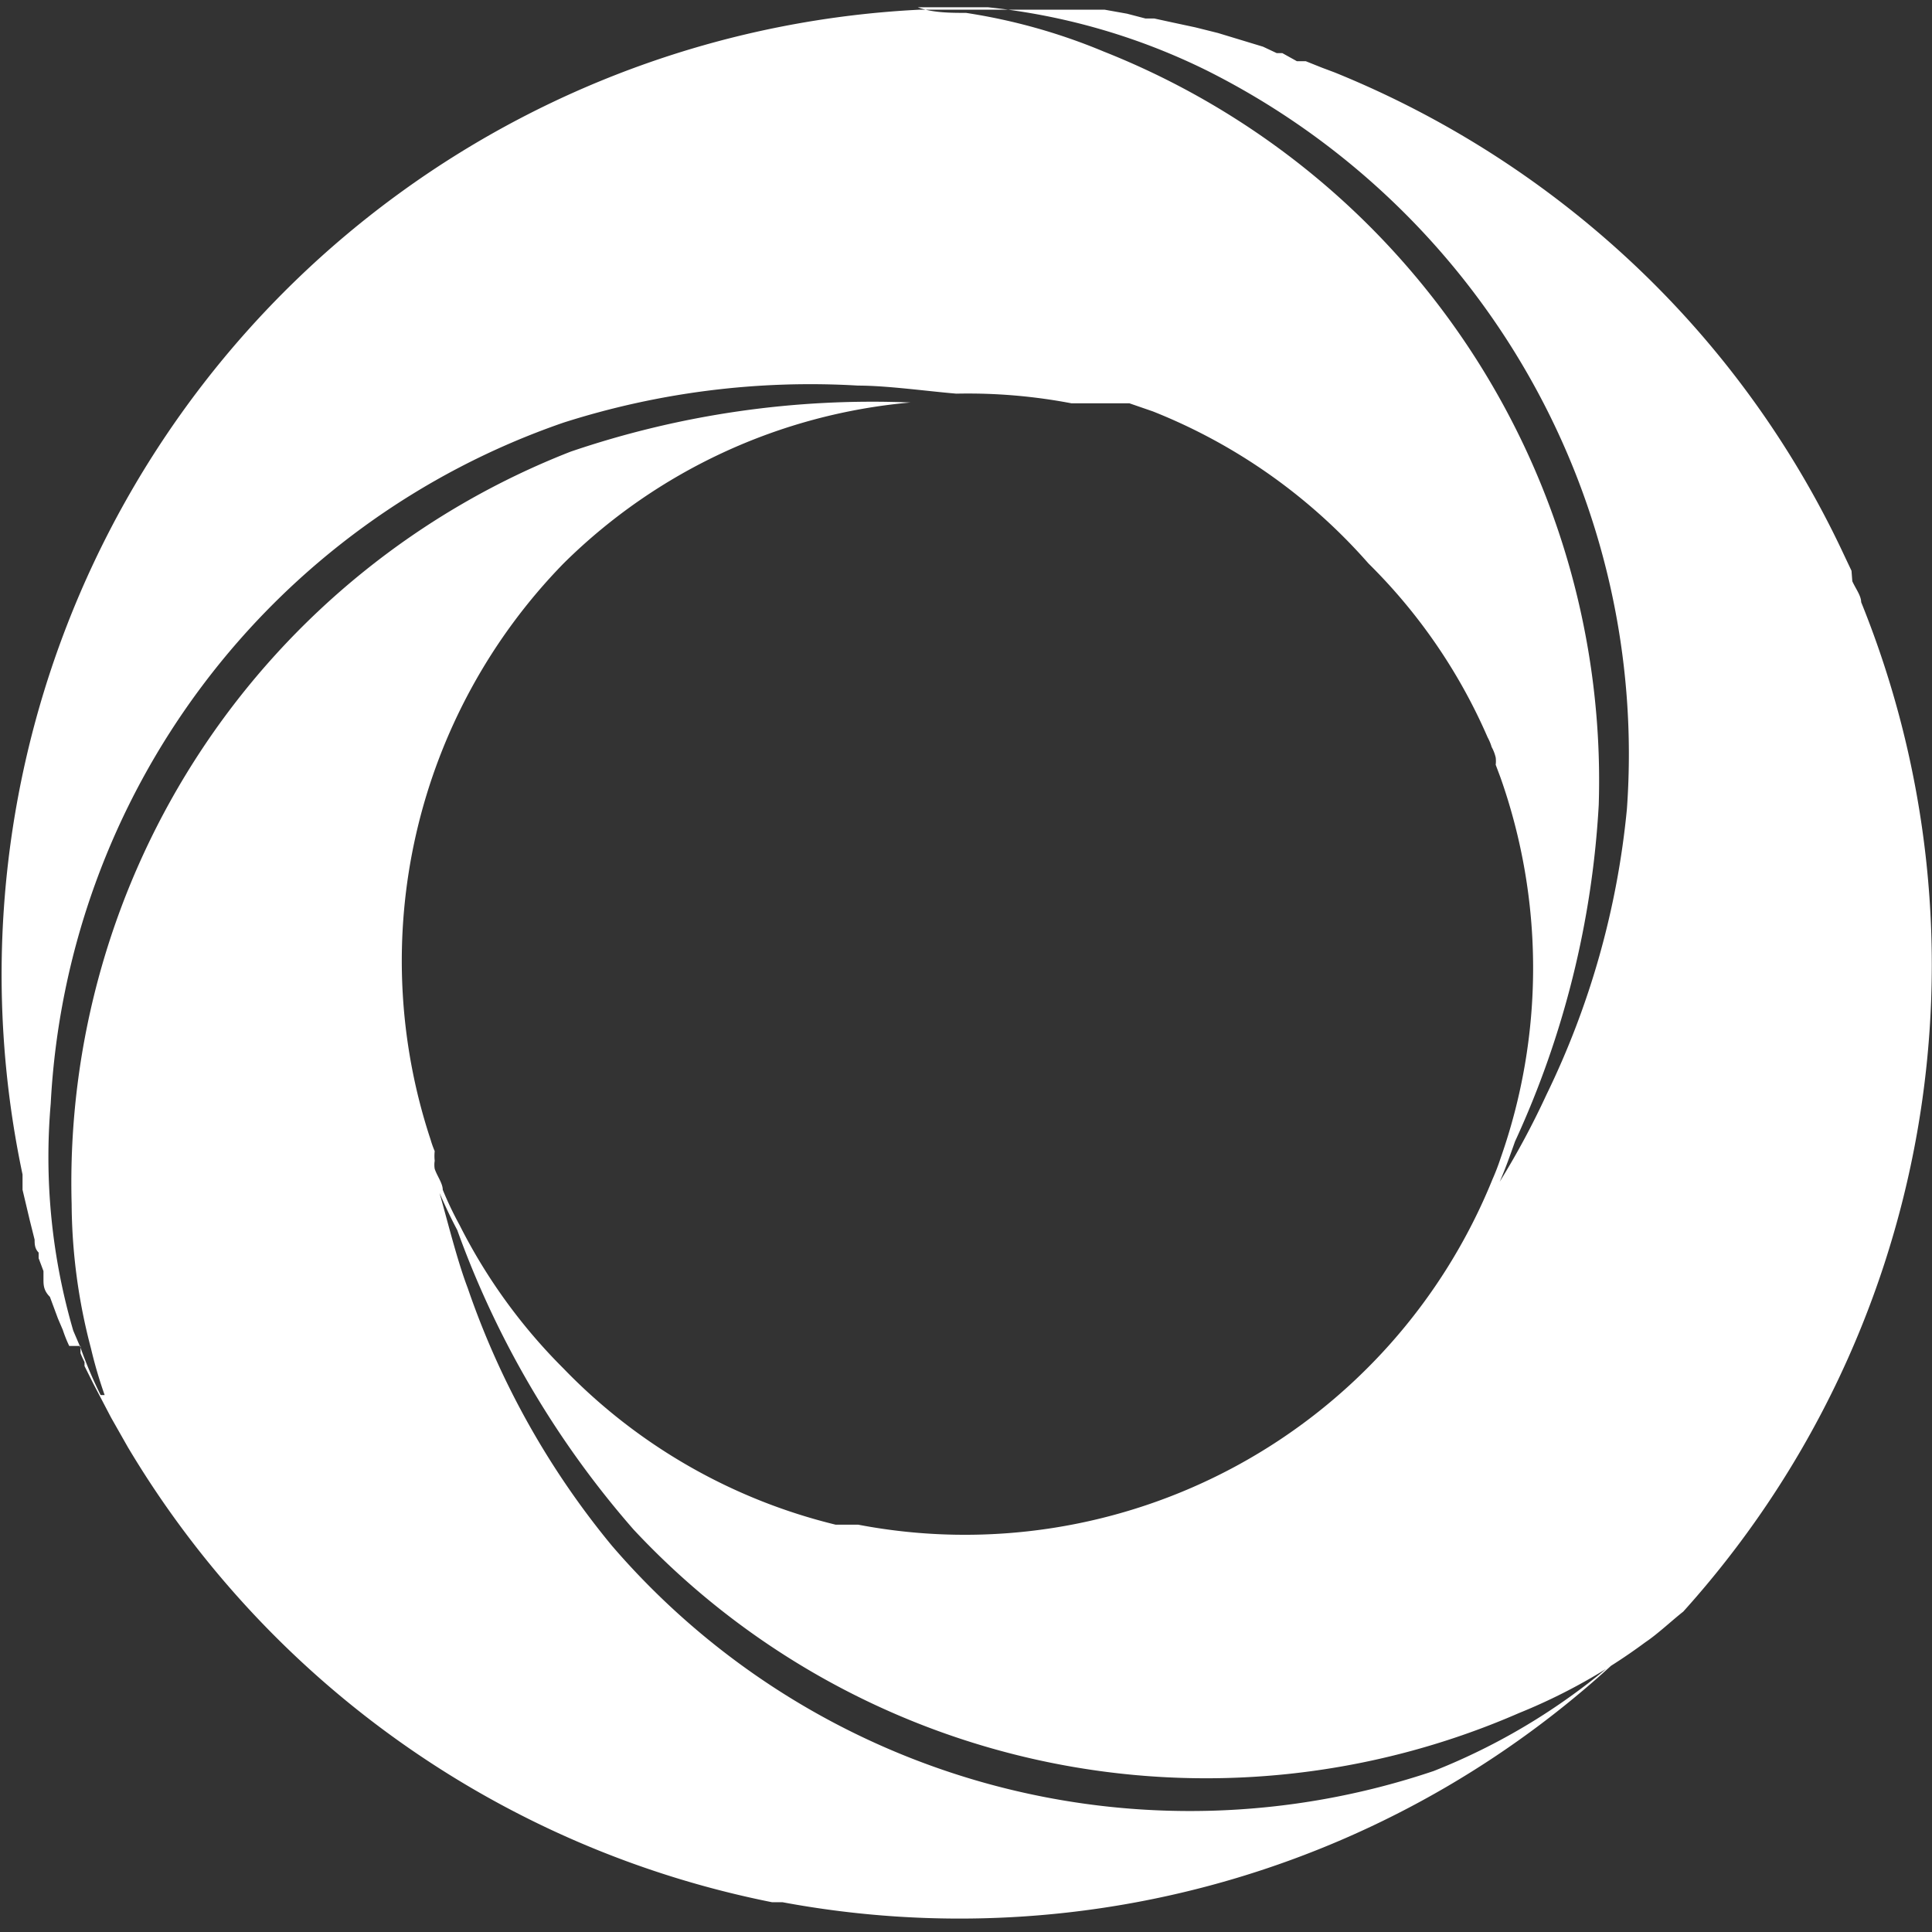 <svg id="Ebene_1" data-name="Ebene 1" xmlns="http://www.w3.org/2000/svg" viewBox="0 0 24 24"><rect x="0" y="0" width="24" height="24" fill="#333333" stroke="none"/><defs><style>.cls-1{fill:#fff;}</style></defs><path class="cls-1" d="M23.12,7.48c0-.08-.07-.17-.11-.26L23,7.09l-.09-.19a11.84,11.84,0,0,0-2.38-3.39A12,12,0,0,0,16.58.9h0L16.42.84l-.2-.08-.11,0L15.93.66l-.07,0L15.69.58,15.13.41,14.85.34,14.57.28,14.34.23l-.11,0L14,.17,13.72.12l-.27,0h0l-.2,0-.32,0h-1l-.5,0A12,12,0,0,0,.28,14.59c0,.06,0,.13,0,.19l.09.38h0l.06.24a0,0,0,0,1,0,0c0,.05,0,.11.05.16l0,.07h0l.06.16,0,.1c0,.07,0,.14.08.22l.1.27.06.14v0a1.67,1.67,0,0,0,.08.2l0,0a0,0,0,0,0,0,0H1l0,.09a1.17,1.17,0,0,0,.05.11l0,.05.11.22h0l.11.21.11.21.21.37a12.06,12.06,0,0,0,8,5.65l.13,0a12,12,0,0,0,10.52-3.15A7.9,7.9,0,0,1,17.81,22,9.47,9.47,0,0,1,7.6,19.2,10.24,10.24,0,0,1,5.81,16c-.13-.34-.25-.83-.35-1.18h0c.07.16.14.31.22.46h0A11.64,11.64,0,0,0,7.87,19a9.73,9.73,0,0,0,11,2.28,7.11,7.11,0,0,0,1.57-.88c.15-.1.33-.27.47-.38l0,0A12,12,0,0,0,23.12,7.48ZM5.71,15.22a4.39,4.39,0,0,1-.21-.44c0-.08-.07-.17-.1-.26a.3.3,0,0,1,0-.1.56.56,0,0,1,0-.12,1.21,1.21,0,0,1-.05-.14A7.07,7.07,0,0,1,7,7a7,7,0,0,1,4.31-2,11.62,11.62,0,0,0-4.22.61,9.75,9.75,0,0,0-6.2,9.35,7.15,7.15,0,0,0,.24,1.79,5.54,5.54,0,0,0,.17.58l-.05,0A5.22,5.22,0,0,1,1,16.74l-.09-.21h0a7.69,7.69,0,0,1-.28-2.82A9.47,9.47,0,0,1,7,5.25a10.08,10.08,0,0,1,3.66-.46c.36,0,.86.07,1.22.1v0a6.85,6.85,0,0,1,1.43.12l.25,0h0l.14,0,.17,0,.16,0,.29.1A7,7,0,0,1,17,7a6.89,6.89,0,0,1,1.48,2.16.61.61,0,0,1,.05.12.5.5,0,0,1,.05.13.36.36,0,0,1,0,.09l.06.16a7.11,7.11,0,0,1,0,4.73h0a2.77,2.77,0,0,1-.1.26h0a7.07,7.07,0,0,1-7.88,4.29l-.16,0-.12,0A7,7,0,0,1,7,17,6.89,6.89,0,0,1,5.71,15.22Zm14.5-5.17a10.36,10.36,0,0,1-1,3.55,10.14,10.14,0,0,1-.58,1.08l0,0c.07-.16.13-.33.19-.5A11.52,11.52,0,0,0,19.86,10,9.74,9.74,0,0,0,13.71.64,7.27,7.27,0,0,0,12,.16c-.18,0-.42,0-.6-.07v0c.21,0,.42,0,.63,0h.24A8,8,0,0,1,15,.88,9.5,9.5,0,0,1,20.21,10.05Z"/></svg>